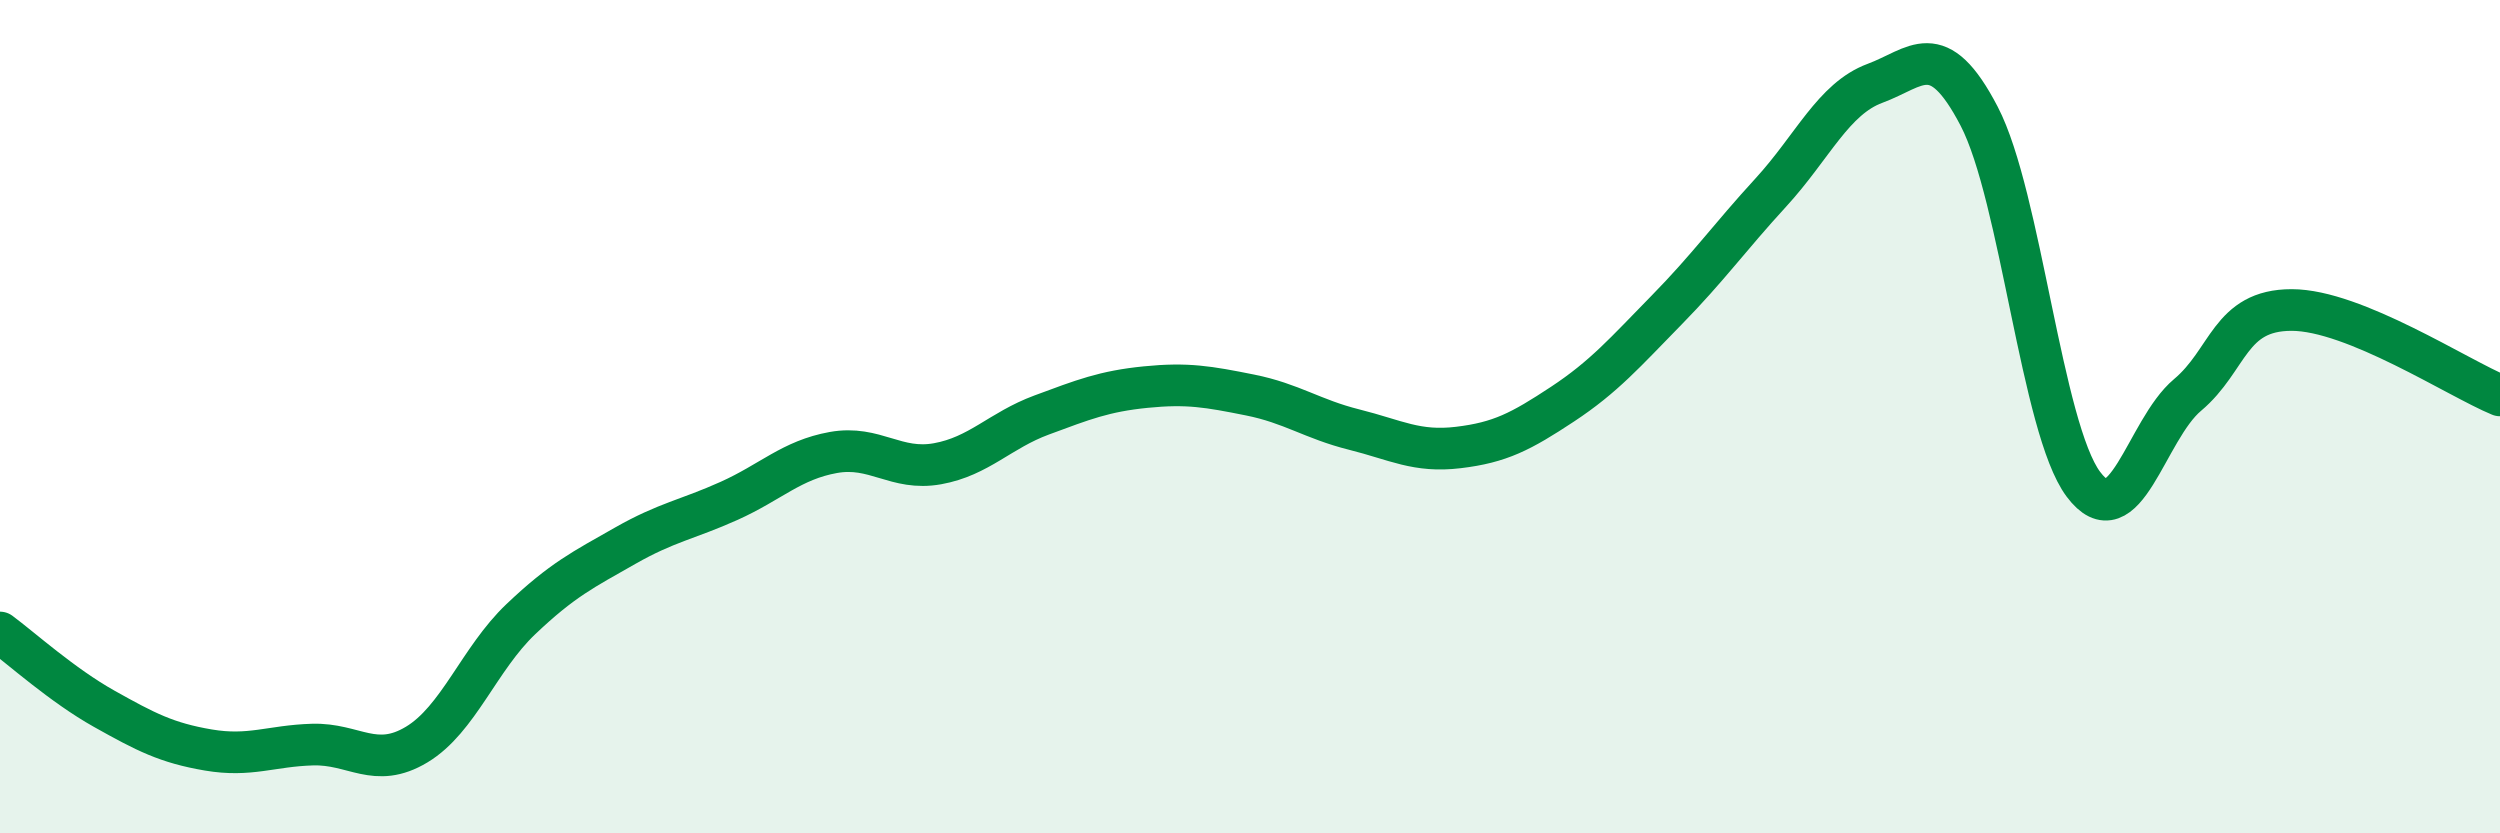 
    <svg width="60" height="20" viewBox="0 0 60 20" xmlns="http://www.w3.org/2000/svg">
      <path
        d="M 0,15.18 C 0.5,15.55 1.5,16.45 2.5,17.01 C 3.5,17.57 4,17.83 5,18 C 6,18.17 6.5,17.9 7.5,17.87 C 8.5,17.84 9,18.47 10,17.87 C 11,17.27 11.5,15.81 12.5,14.86 C 13.5,13.91 14,13.67 15,13.1 C 16,12.53 16.5,12.47 17.5,12.02 C 18.5,11.57 19,11.04 20,10.86 C 21,10.68 21.5,11.31 22.5,11.13 C 23.5,10.95 24,10.33 25,9.96 C 26,9.59 26.5,9.39 27.5,9.29 C 28.5,9.19 29,9.28 30,9.48 C 31,9.68 31.5,10.06 32.5,10.31 C 33.5,10.56 34,10.86 35,10.74 C 36,10.62 36.5,10.36 37.5,9.7 C 38.5,9.04 39,8.46 40,7.44 C 41,6.42 41.5,5.71 42.5,4.62 C 43.5,3.53 44,2.37 45,2 C 46,1.63 46.5,0.87 47.5,2.79 C 48.5,4.71 49,10.28 50,11.62 C 51,12.96 51.5,10.32 52.5,9.48 C 53.5,8.64 53.5,7.44 55,7.44 C 56.5,7.44 59,9.08 60,9.49L60 20L0 20Z"
        fill="#008740"
        opacity="0.1"
        stroke-linecap="round"
        stroke-linejoin="round"
      />
      <path
        d="M 0,15.18 C 0.5,15.55 1.5,16.45 2.5,17.01 C 3.5,17.57 4,17.83 5,18 C 6,18.17 6.5,17.9 7.5,17.87 C 8.5,17.84 9,18.47 10,17.87 C 11,17.27 11.5,15.81 12.5,14.86 C 13.5,13.91 14,13.67 15,13.1 C 16,12.53 16.5,12.47 17.5,12.02 C 18.5,11.57 19,11.04 20,10.86 C 21,10.68 21.5,11.31 22.5,11.13 C 23.5,10.95 24,10.33 25,9.96 C 26,9.59 26.5,9.39 27.5,9.29 C 28.5,9.19 29,9.28 30,9.48 C 31,9.68 31.5,10.06 32.5,10.31 C 33.5,10.56 34,10.86 35,10.74 C 36,10.62 36.5,10.36 37.5,9.7 C 38.5,9.04 39,8.46 40,7.44 C 41,6.42 41.5,5.71 42.5,4.62 C 43.5,3.53 44,2.37 45,2 C 46,1.63 46.5,0.87 47.5,2.79 C 48.5,4.71 49,10.28 50,11.62 C 51,12.96 51.5,10.32 52.5,9.48 C 53.5,8.64 53.5,7.44 55,7.44 C 56.5,7.44 59,9.08 60,9.49"
        stroke="#008740"
        stroke-width="1"
        fill="none"
        stroke-linecap="round"
        stroke-linejoin="round"
      />
    </svg>
  
